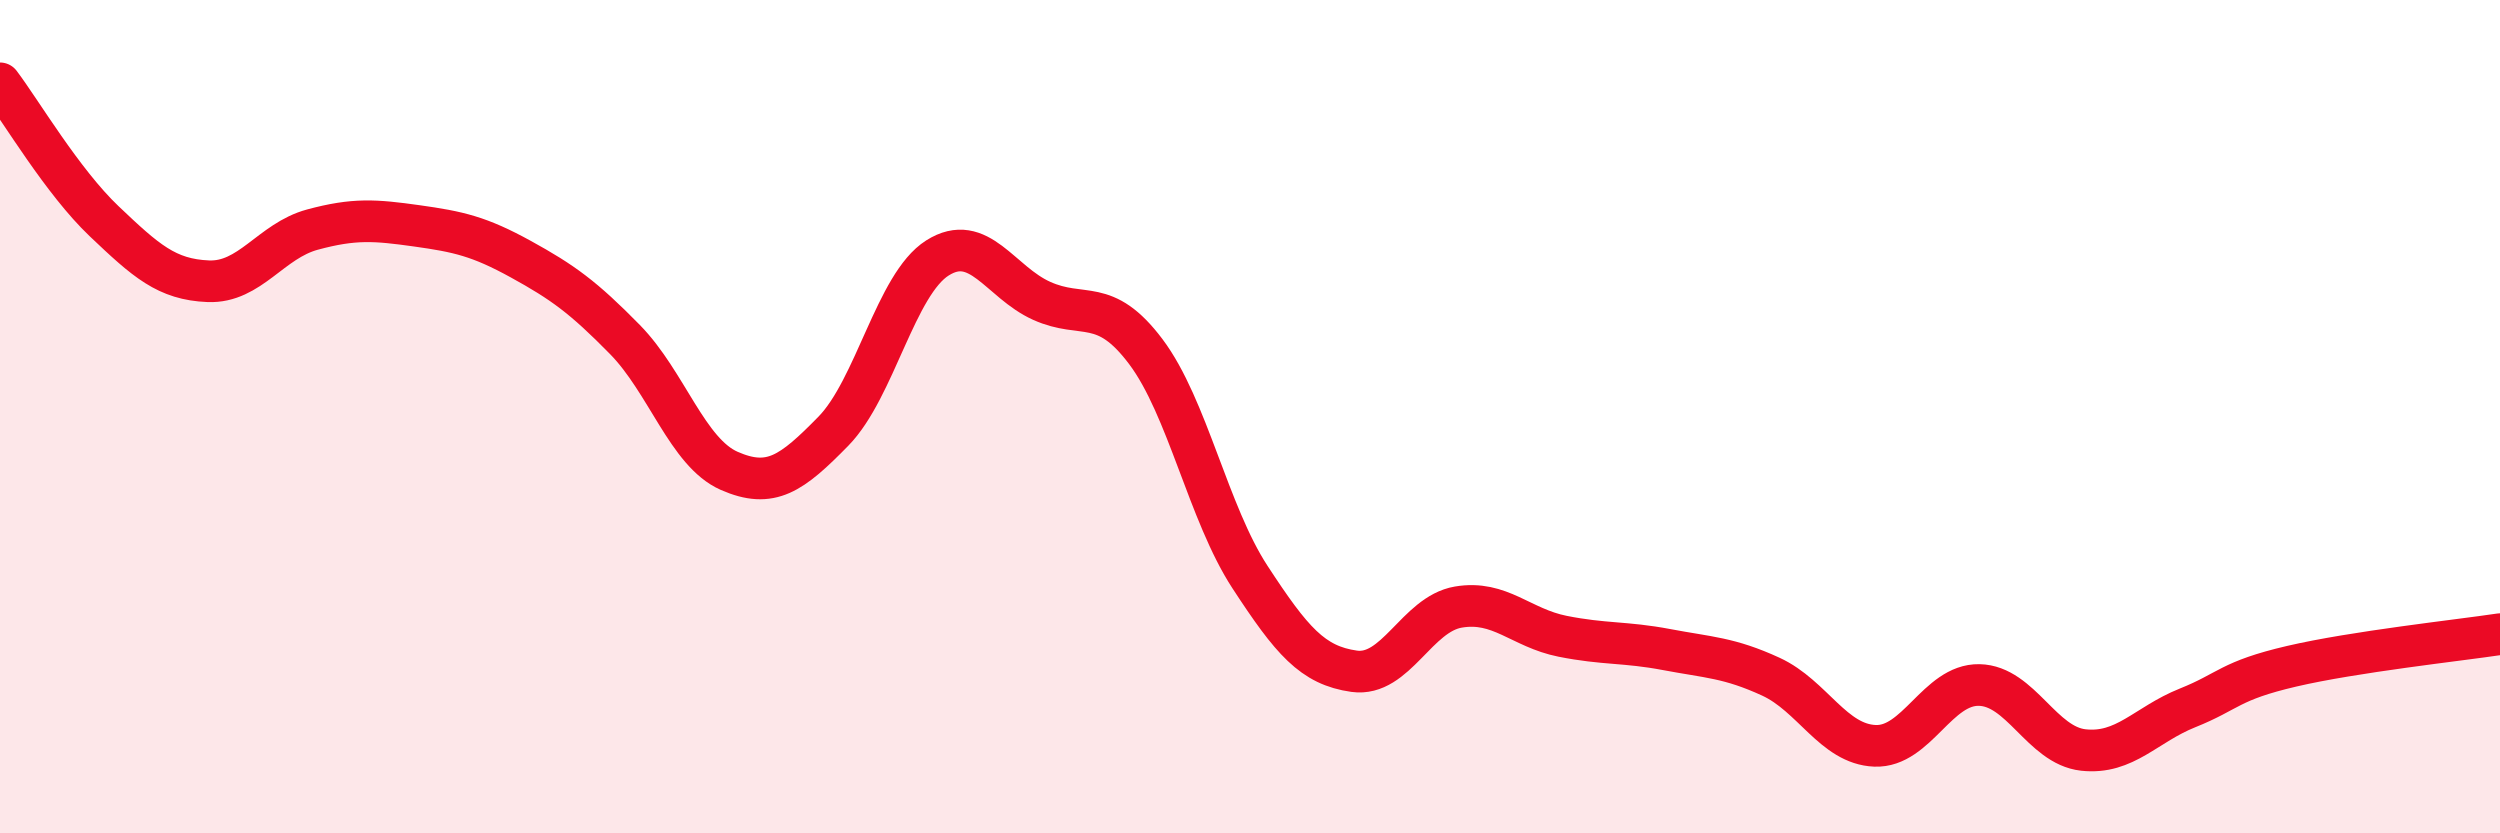 
    <svg width="60" height="20" viewBox="0 0 60 20" xmlns="http://www.w3.org/2000/svg">
      <path
        d="M 0,2 C 0.5,2.66 1.5,4.36 2.5,5.31 C 3.5,6.26 4,6.71 5,6.75 C 6,6.79 6.5,5.78 7.5,5.51 C 8.5,5.24 9,5.28 10,5.42 C 11,5.56 11.5,5.67 12.5,6.22 C 13.5,6.77 14,7.13 15,8.15 C 16,9.17 16.5,10.86 17.5,11.3 C 18.5,11.74 19,11.37 20,10.35 C 21,9.33 21.5,6.82 22.5,6.19 C 23.5,5.56 24,6.77 25,7.22 C 26,7.67 26.5,7.11 27.5,8.44 C 28.5,9.77 29,12.32 30,13.85 C 31,15.38 31.5,15.97 32.5,16.11 C 33.5,16.25 34,14.74 35,14.57 C 36,14.4 36.5,15.07 37.5,15.27 C 38.5,15.47 39,15.4 40,15.59 C 41,15.78 41.5,15.78 42.5,16.24 C 43.5,16.7 44,17.86 45,17.9 C 46,17.94 46.5,16.42 47.5,16.44 C 48.5,16.46 49,17.89 50,18 C 51,18.11 51.5,17.39 52.5,16.99 C 53.5,16.59 53.5,16.34 55,15.99 C 56.5,15.64 59,15.37 60,15.22L60 20L0 20Z"
        fill="#EB0A25"
        opacity="0.1"
        stroke-linecap="round"
        stroke-linejoin="round"
      />
      <path
        d="M 0,2 C 0.5,2.66 1.5,4.36 2.5,5.31 C 3.5,6.26 4,6.71 5,6.75 C 6,6.79 6.5,5.78 7.5,5.51 C 8.5,5.24 9,5.28 10,5.42 C 11,5.56 11.5,5.67 12.5,6.22 C 13.5,6.77 14,7.13 15,8.15 C 16,9.17 16.5,10.86 17.5,11.3 C 18.5,11.74 19,11.37 20,10.35 C 21,9.33 21.5,6.82 22.5,6.19 C 23.5,5.56 24,6.77 25,7.22 C 26,7.67 26.5,7.11 27.5,8.44 C 28.5,9.77 29,12.32 30,13.85 C 31,15.38 31.5,15.97 32.5,16.11 C 33.5,16.25 34,14.74 35,14.57 C 36,14.4 36.5,15.07 37.5,15.27 C 38.5,15.47 39,15.4 40,15.59 C 41,15.78 41.5,15.78 42.5,16.24 C 43.5,16.7 44,17.86 45,17.9 C 46,17.94 46.5,16.42 47.5,16.44 C 48.5,16.46 49,17.89 50,18 C 51,18.11 51.5,17.39 52.5,16.99 C 53.5,16.59 53.5,16.34 55,15.99 C 56.5,15.64 59,15.37 60,15.22"
        stroke="#EB0A25"
        stroke-width="1"
        fill="none"
        stroke-linecap="round"
        stroke-linejoin="round"
      />
    </svg>
  